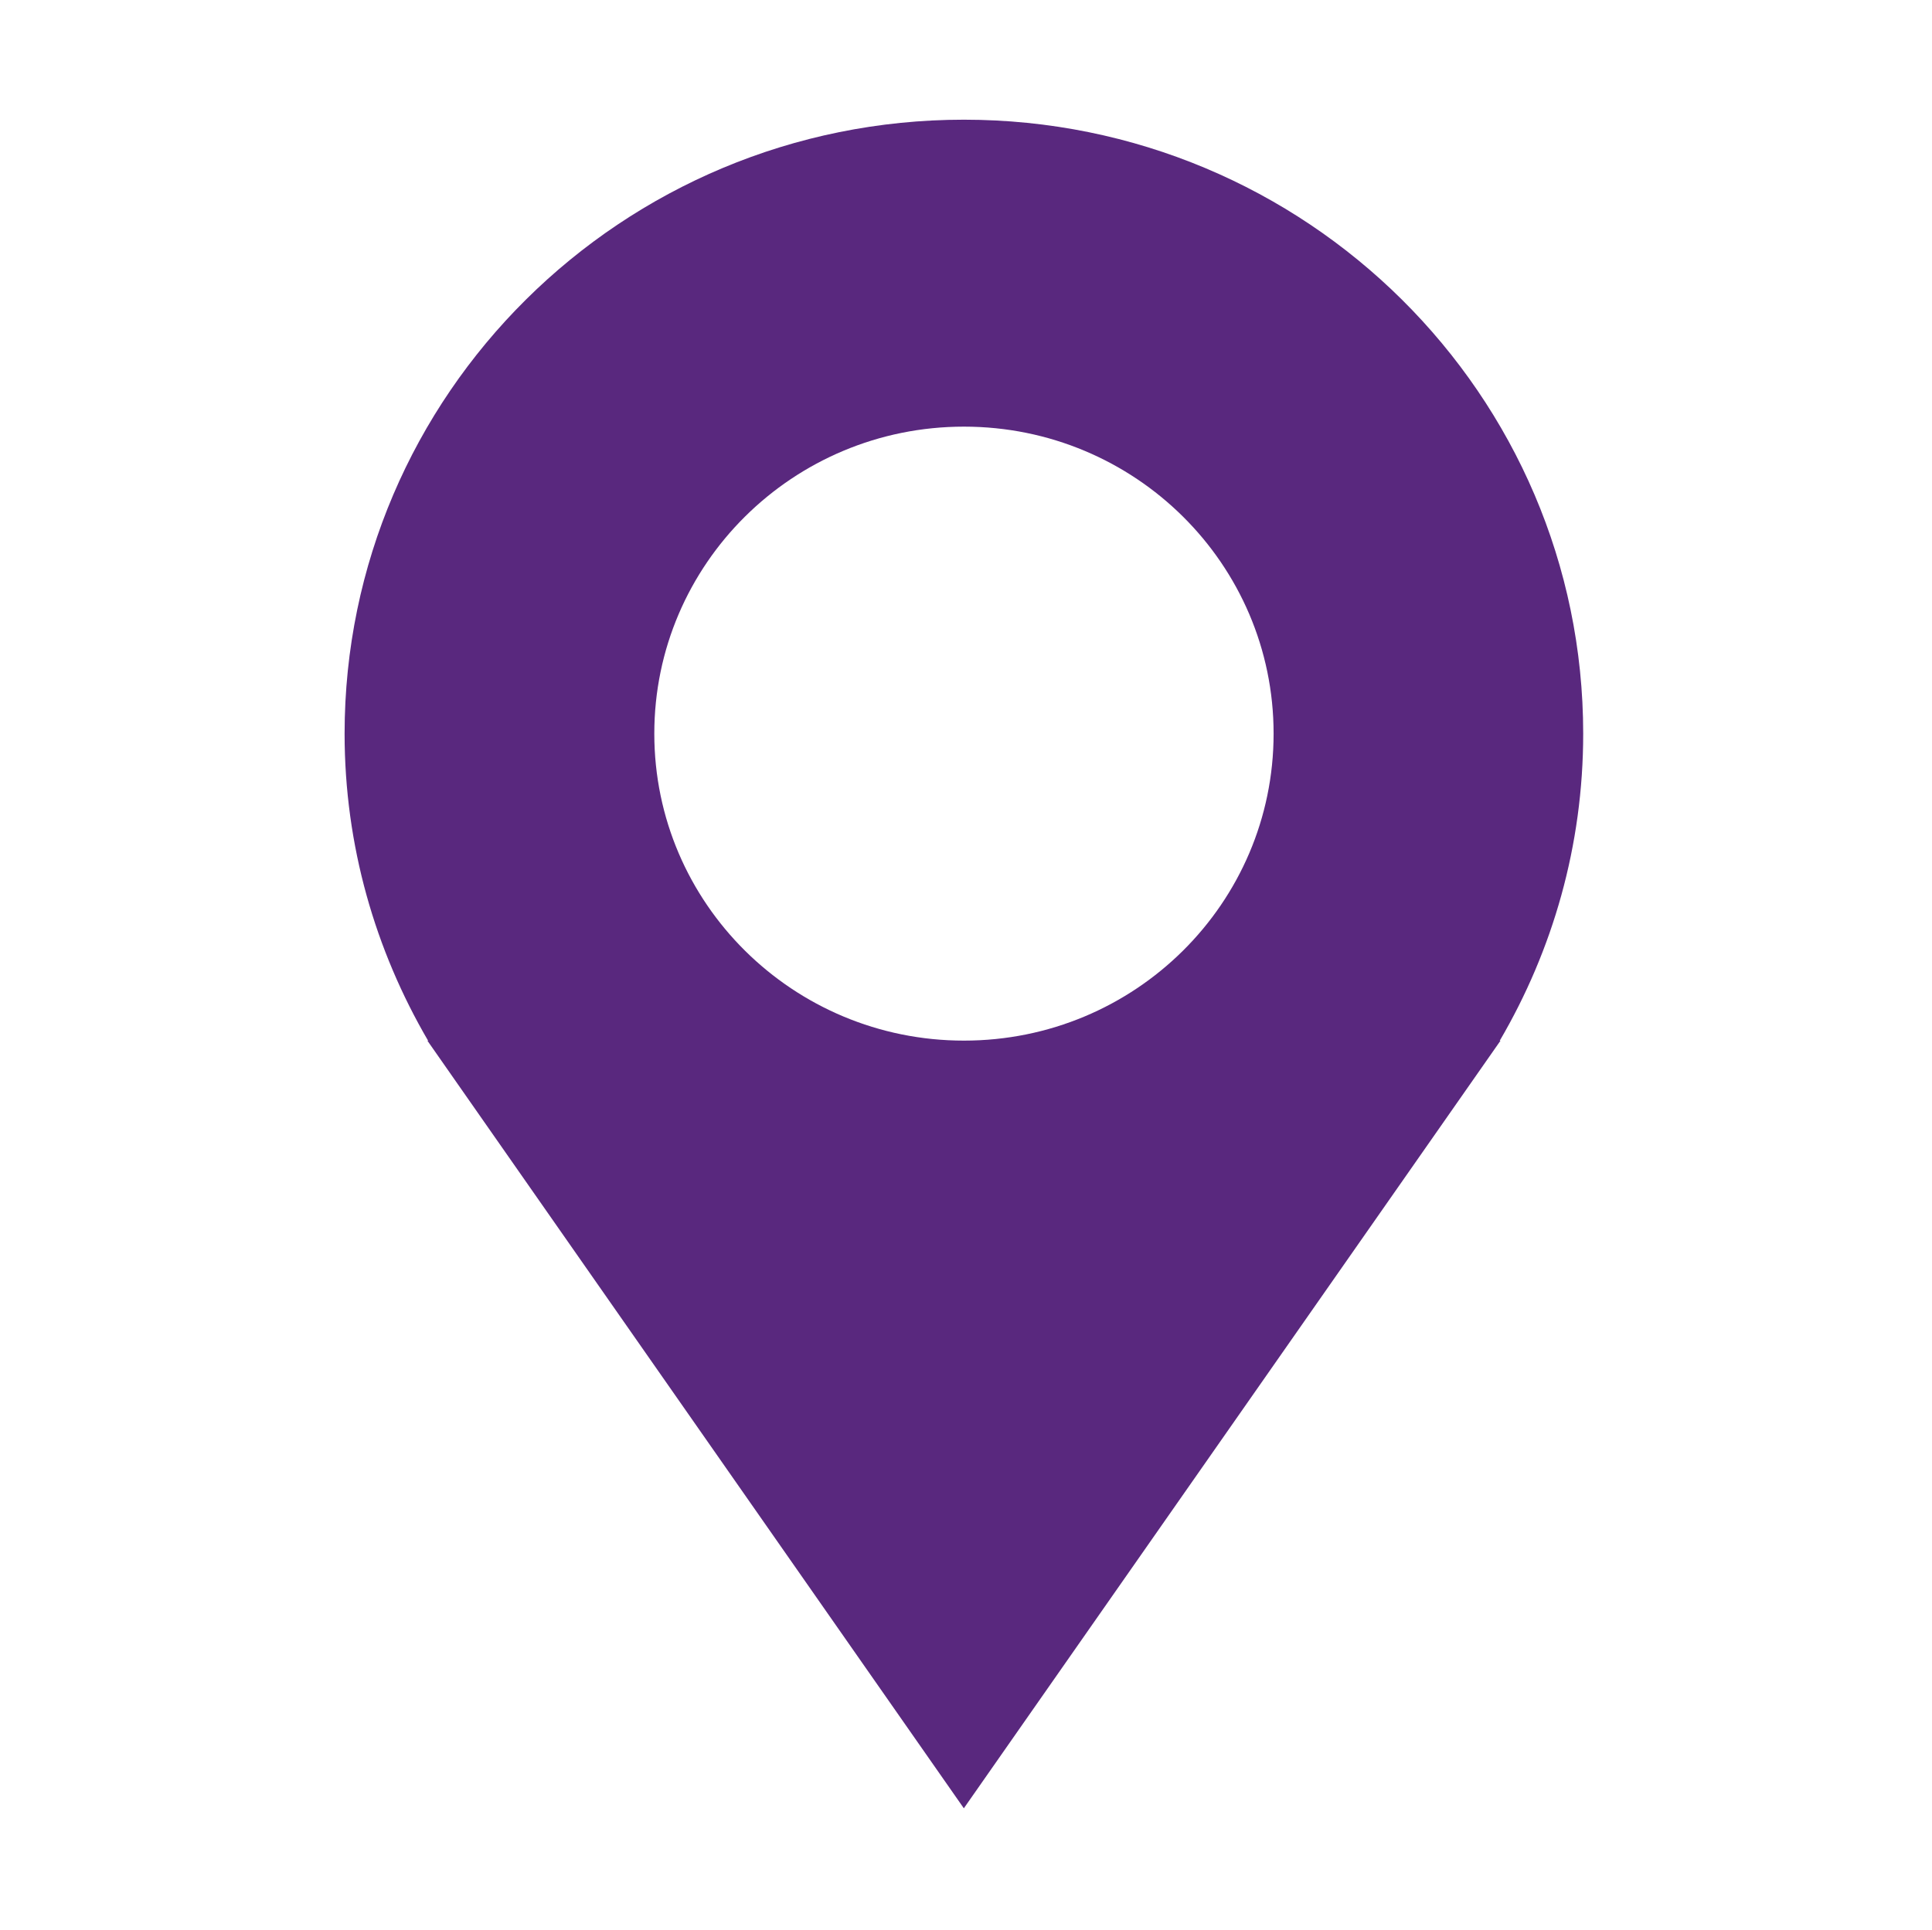<?xml version="1.0" standalone="no"?><!DOCTYPE svg PUBLIC "-//W3C//DTD SVG 1.1//EN" "http://www.w3.org/Graphics/SVG/1.1/DTD/svg11.dtd"><svg t="1709692093130" class="icon" viewBox="0 0 1025 1024" version="1.1" xmlns="http://www.w3.org/2000/svg" p-id="5699" xmlns:xlink="http://www.w3.org/1999/xlink" width="200.195" height="200"><path d="M839.946 389.337c0-179.917-147.044-325.821-328.562-325.821-181.46 0-328.562 145.904-328.562 325.821 0 59.447 16.307 114.956 44.308 162.94l-0.351 0 284.575 407.317 284.69-407.317-0.38 0C823.757 504.292 839.946 448.783 839.946 389.337M511.414 552.216c-90.716 0-164.28-72.922-164.28-162.908 0-89.927 73.564-162.908 164.28-162.908 90.802 0 164.28 72.981 164.28 162.908C675.694 479.294 602.216 552.216 511.414 552.216" fill="#59287e" p-id="5700"></path></svg>